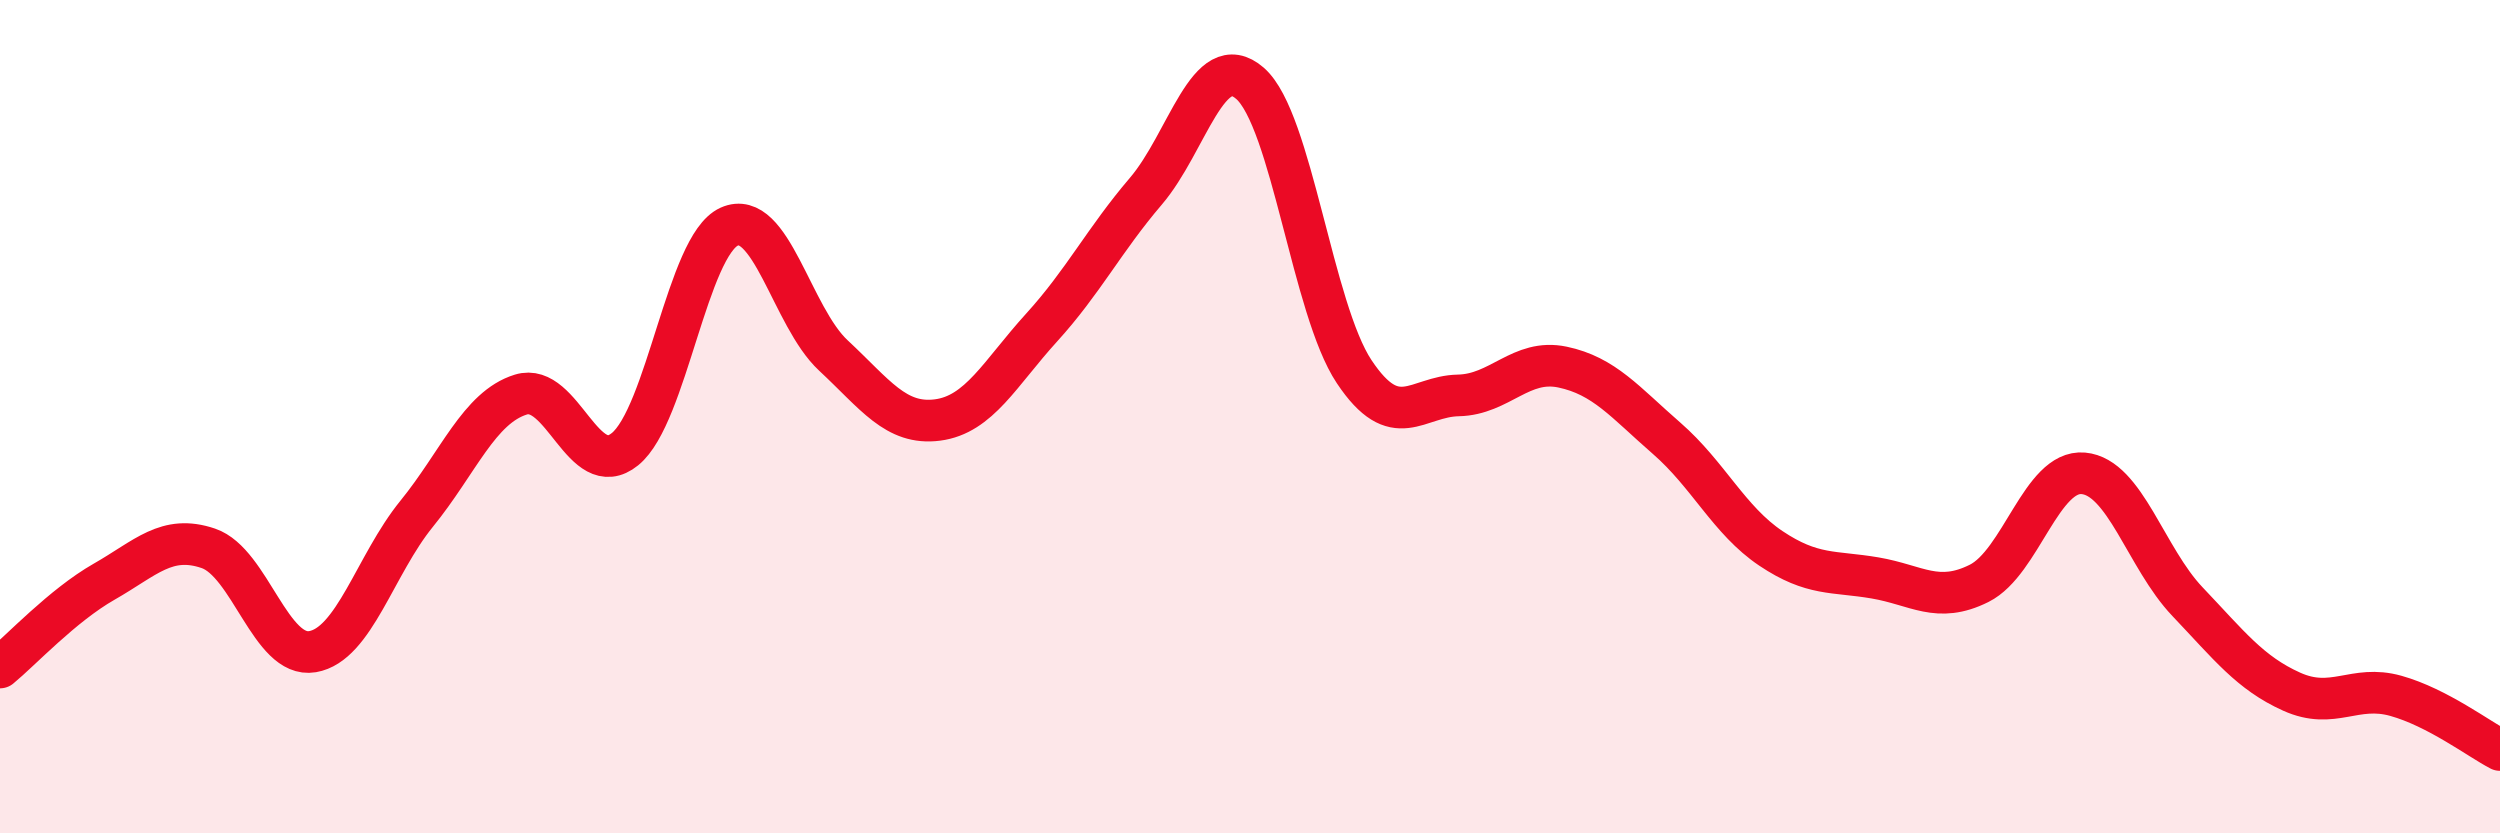 
    <svg width="60" height="20" viewBox="0 0 60 20" xmlns="http://www.w3.org/2000/svg">
      <path
        d="M 0,16.02 C 0.5,15.61 1.5,14.53 2.5,13.96 C 3.5,13.39 4,12.82 5,13.16 C 6,13.5 6.5,15.81 7.5,15.64 C 8.5,15.47 9,13.56 10,12.33 C 11,11.1 11.5,9.78 12.5,9.47 C 13.5,9.16 14,11.59 15,10.78 C 16,9.97 16.5,5.89 17.5,5.44 C 18.5,4.99 19,7.6 20,8.53 C 21,9.46 21.5,10.21 22.5,10.08 C 23.5,9.95 24,8.96 25,7.86 C 26,6.76 26.5,5.76 27.5,4.59 C 28.5,3.42 29,1.13 30,2 C 31,2.87 31.5,7.42 32.5,8.92 C 33.5,10.42 34,9.51 35,9.49 C 36,9.47 36.5,8.6 37.5,8.81 C 38.5,9.02 39,9.65 40,10.52 C 41,11.39 41.5,12.49 42.5,13.16 C 43.5,13.83 44,13.7 45,13.87 C 46,14.04 46.5,14.5 47.5,14 C 48.5,13.5 49,11.27 50,11.36 C 51,11.45 51.5,13.39 52.5,14.44 C 53.5,15.49 54,16.15 55,16.6 C 56,17.05 56.5,16.42 57.5,16.7 C 58.5,16.98 59.5,17.74 60,18L60 20L0 20Z"
        fill="#EB0A25"
        opacity="0.1"
        stroke-linecap="round"
        stroke-linejoin="round"
      />
      <path
        d="M 0,16.02 C 0.5,15.61 1.5,14.53 2.5,13.96 C 3.5,13.39 4,12.82 5,13.16 C 6,13.5 6.5,15.81 7.5,15.64 C 8.5,15.47 9,13.56 10,12.33 C 11,11.1 11.5,9.78 12.5,9.47 C 13.5,9.16 14,11.59 15,10.78 C 16,9.97 16.5,5.89 17.5,5.44 C 18.5,4.99 19,7.6 20,8.53 C 21,9.46 21.5,10.21 22.5,10.08 C 23.5,9.95 24,8.96 25,7.86 C 26,6.76 26.5,5.76 27.5,4.59 C 28.5,3.42 29,1.13 30,2 C 31,2.87 31.5,7.42 32.5,8.92 C 33.5,10.42 34,9.51 35,9.49 C 36,9.47 36.5,8.6 37.5,8.81 C 38.5,9.02 39,9.65 40,10.52 C 41,11.39 41.5,12.49 42.5,13.16 C 43.5,13.83 44,13.7 45,13.87 C 46,14.04 46.5,14.5 47.5,14 C 48.5,13.5 49,11.27 50,11.36 C 51,11.45 51.5,13.39 52.5,14.44 C 53.5,15.49 54,16.15 55,16.6 C 56,17.05 56.5,16.42 57.5,16.7 C 58.5,16.98 59.5,17.74 60,18"
        stroke="#EB0A25"
        stroke-width="1"
        fill="none"
        stroke-linecap="round"
        stroke-linejoin="round"
      />
    </svg>
  